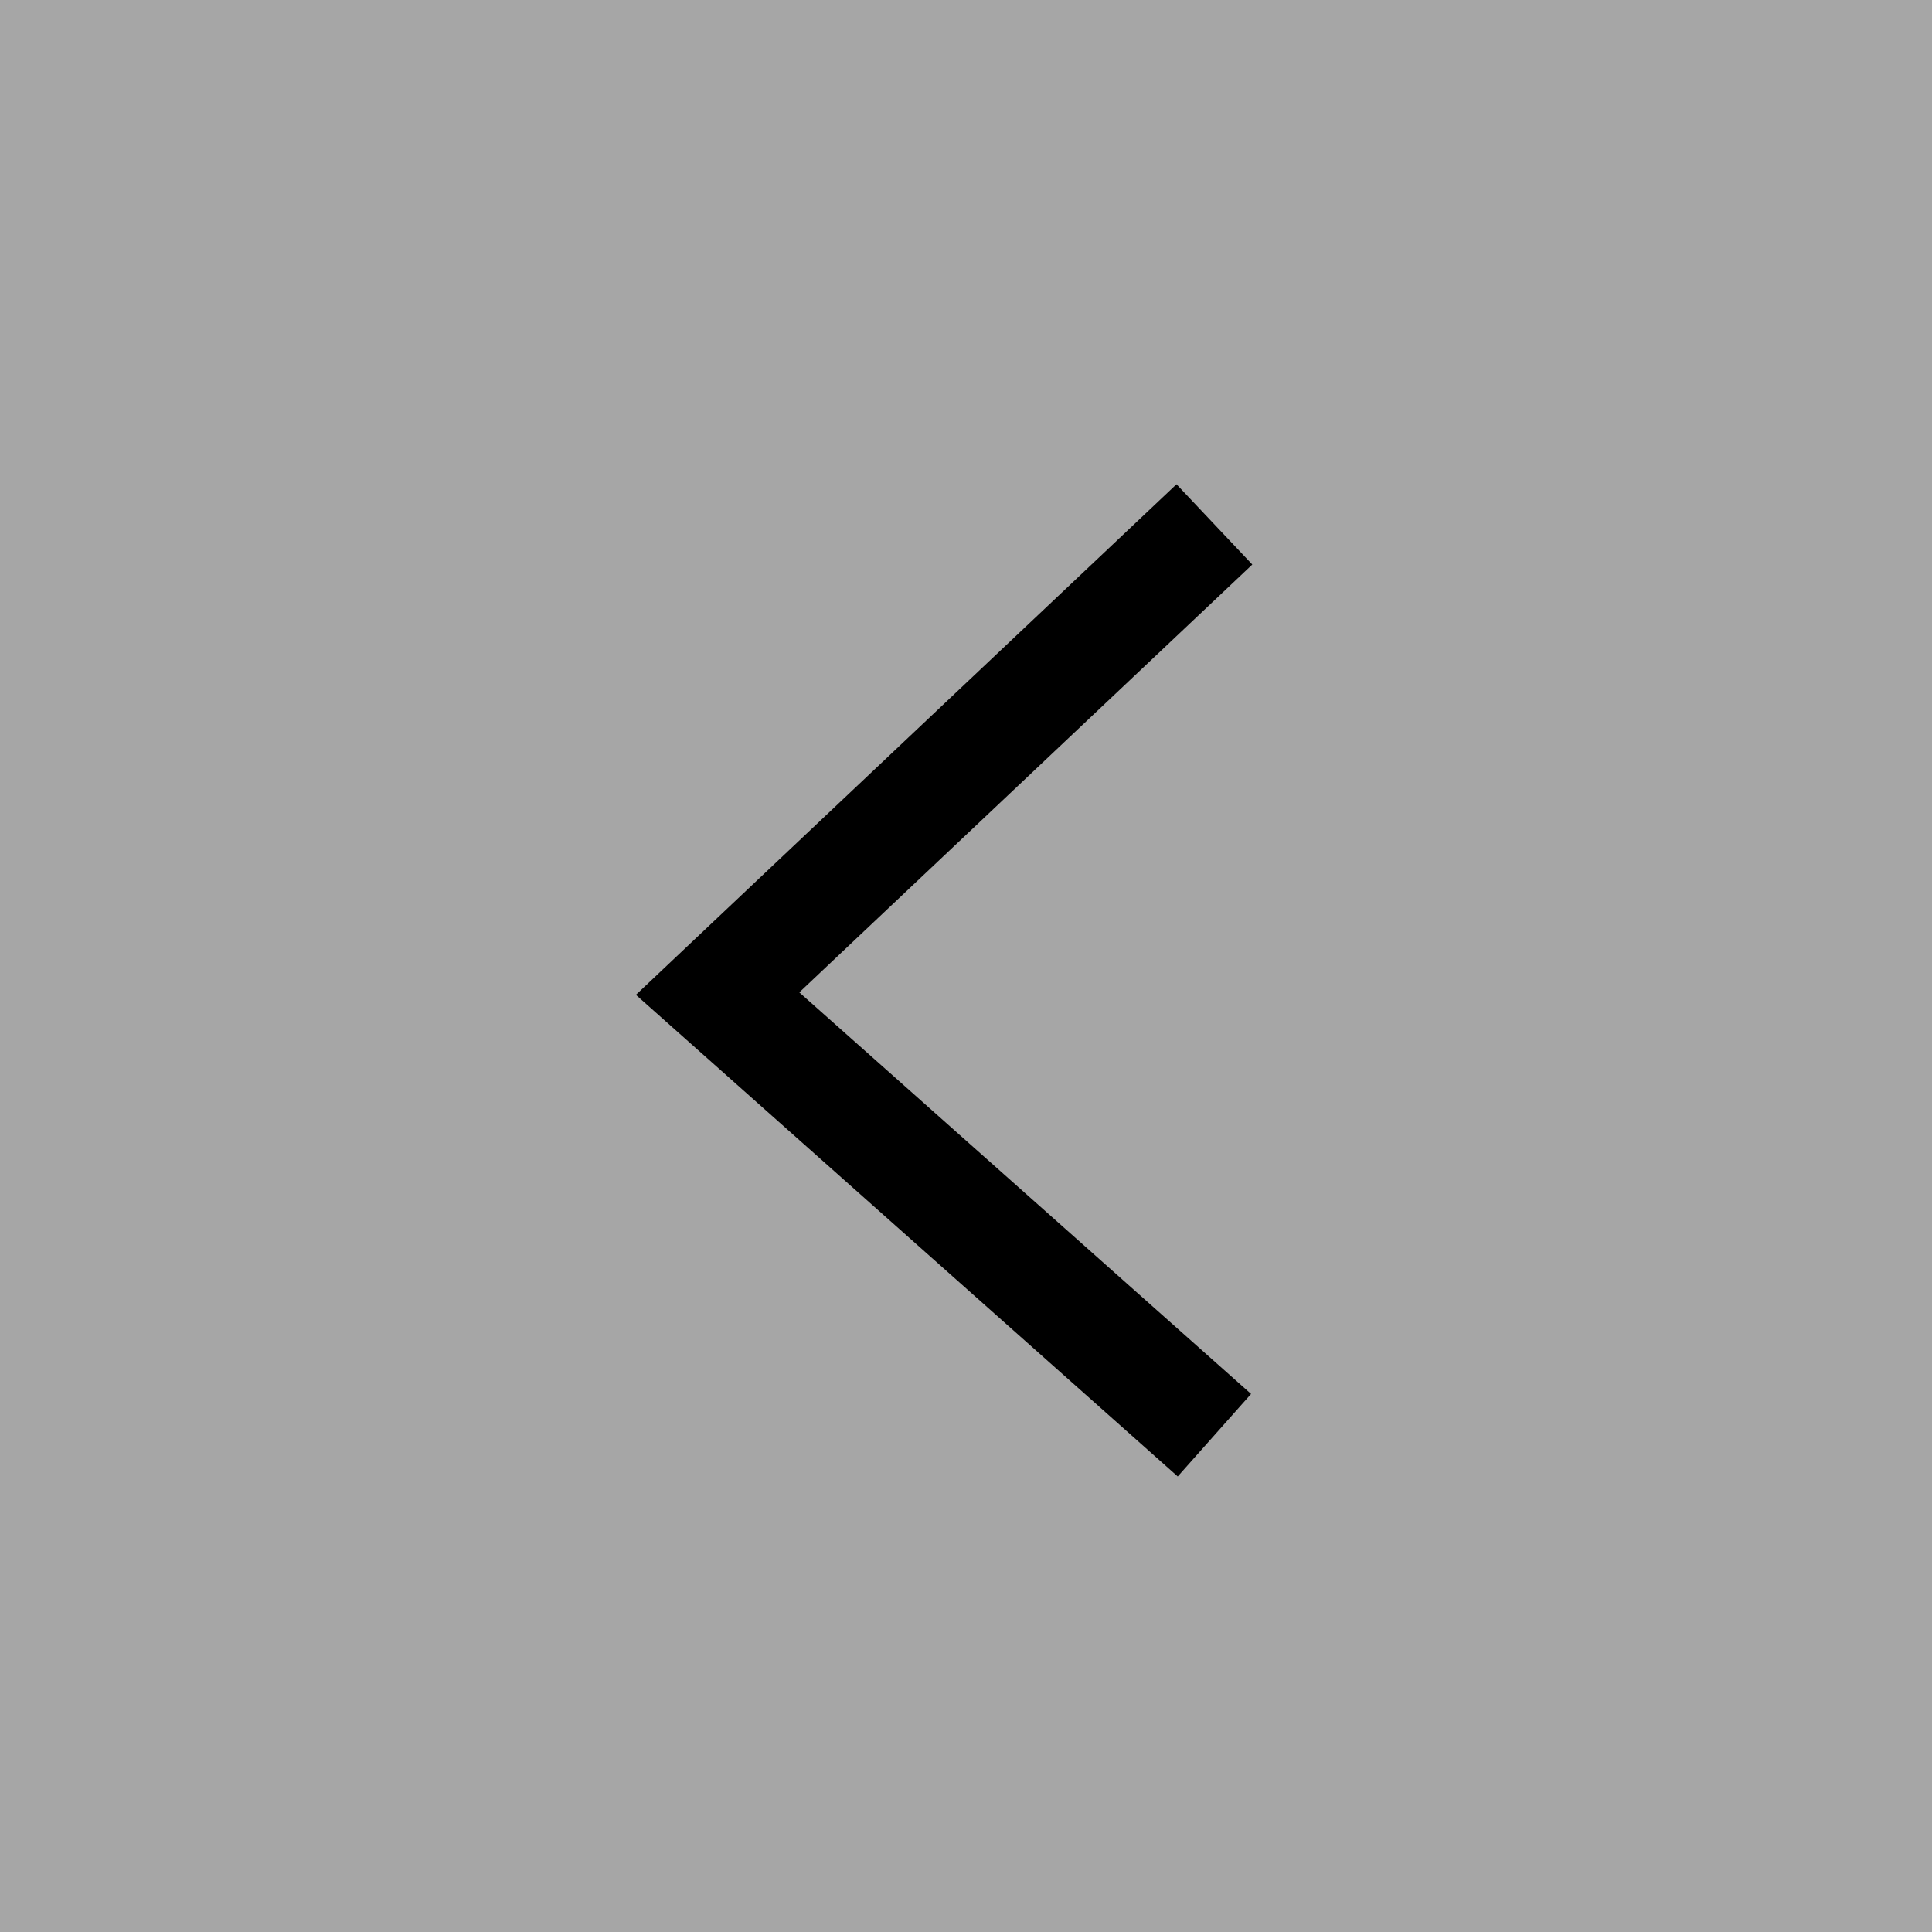 <svg width="35" height="35" viewBox="0 0 35 35" fill="none" xmlns="http://www.w3.org/2000/svg">
<rect x="0" y="0" width="35" height="35" fill="#808080" stroke="none"/>
<rect opacity="0.3" x="35" y="35" width="35" height="35" transform="rotate(-180 35 35)" fill="white"/>
<path d="M22 26L13 18L22 9.5" stroke="black" stroke-width="2"/>
</svg>
